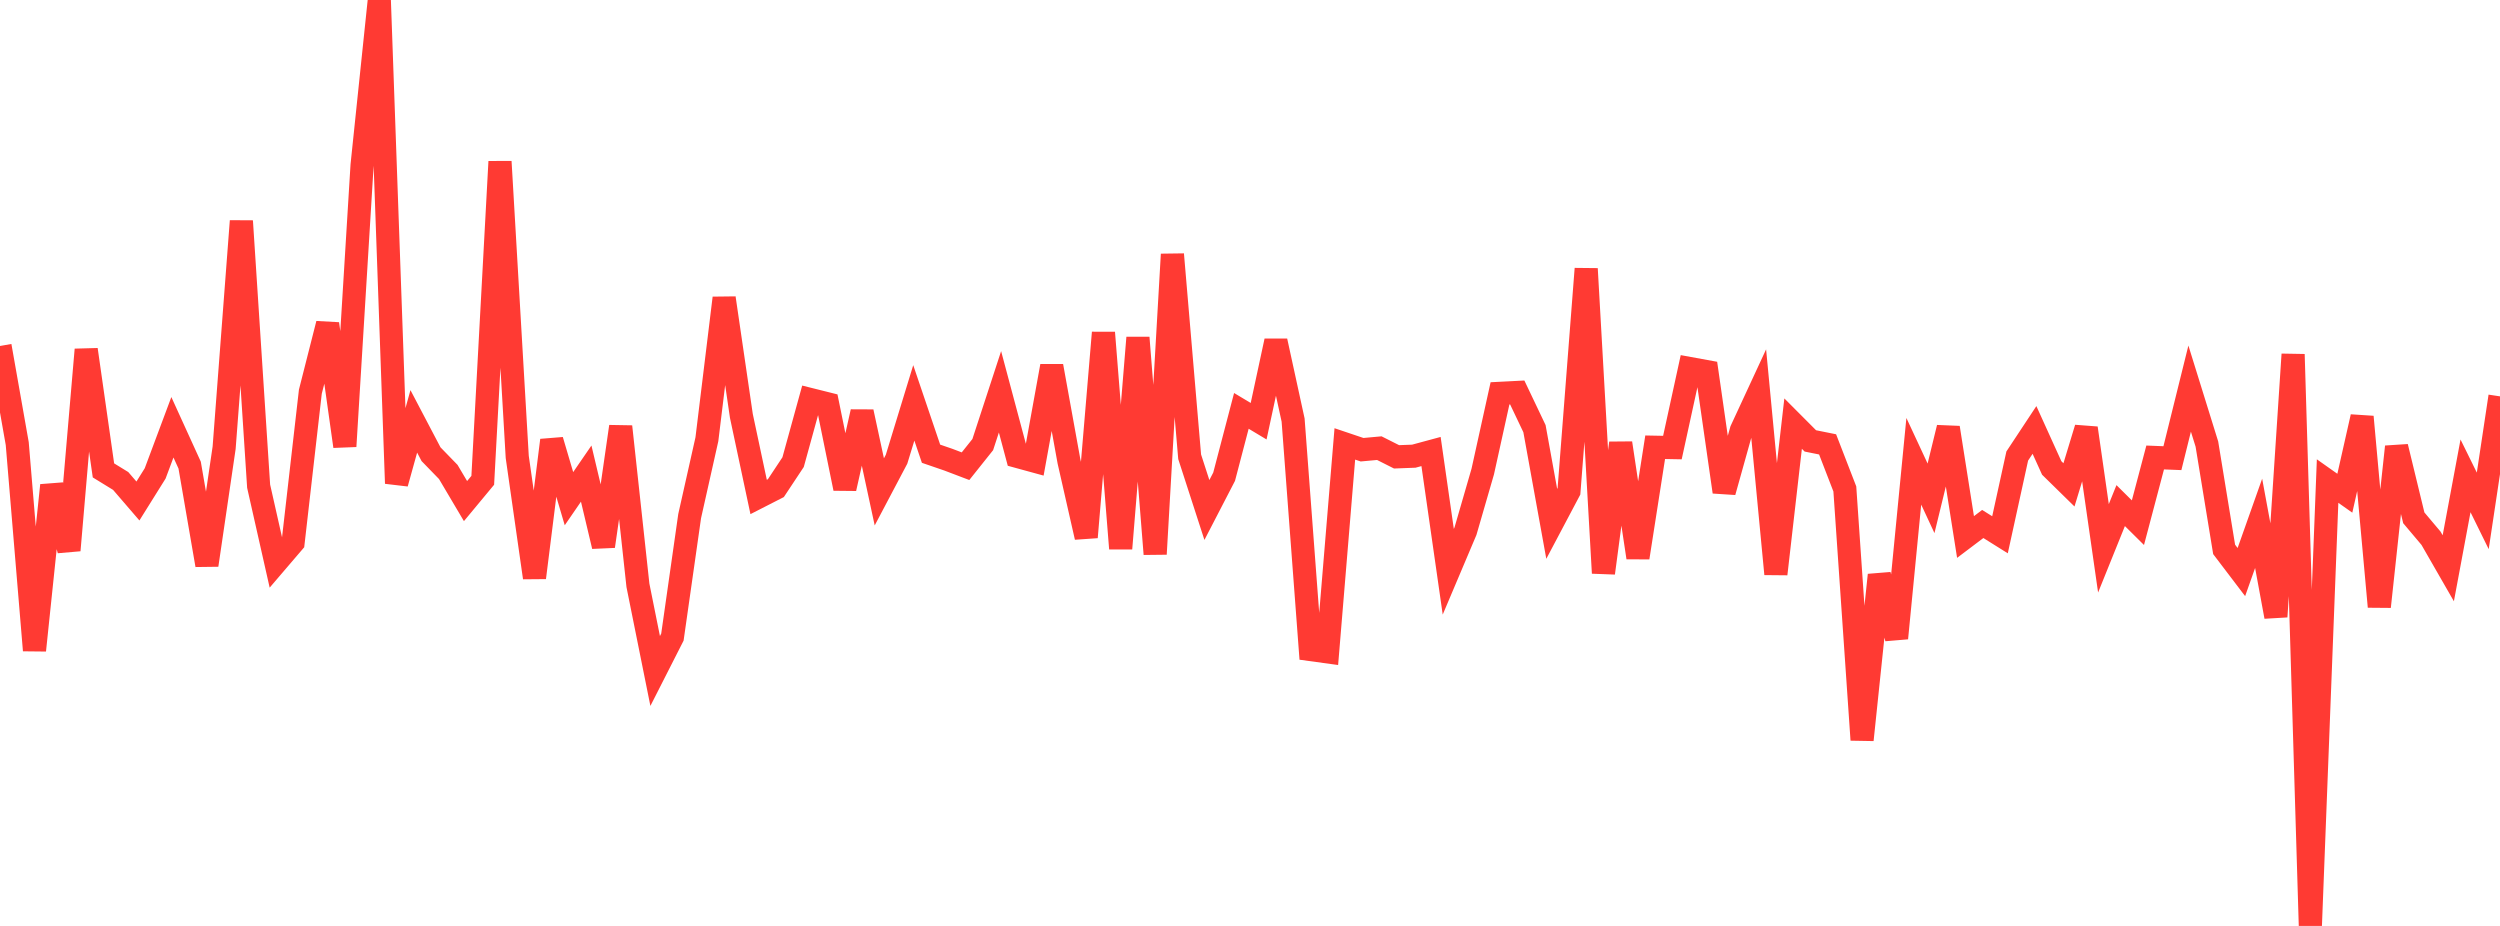 <?xml version="1.0" standalone="no"?>
<!DOCTYPE svg PUBLIC "-//W3C//DTD SVG 1.1//EN" "http://www.w3.org/Graphics/SVG/1.1/DTD/svg11.dtd">

<svg width="135" height="50" viewBox="0 0 135 50" preserveAspectRatio="none" 
  xmlns="http://www.w3.org/2000/svg"
  xmlns:xlink="http://www.w3.org/1999/xlink">


<polyline points="0.0, 18.683 0.931, 23.955 1.862, 35.119 2.793, 26.207 3.724, 29.715 4.655, 18.88 5.586, 25.401 6.517, 25.973 7.448, 27.054 8.379, 25.564 9.31, 23.073 10.241, 25.116 11.172, 30.514 12.103, 24.179 13.034, 11.937 13.966, 26.254 14.897, 30.379 15.828, 29.291 16.759, 21.151 17.69, 17.486 18.621, 24.102 19.552, 8.924 20.483, 0.0 21.414, 26.104 22.345, 22.754 23.276, 24.527 24.207, 25.486 25.138, 27.059 26.069, 25.937 27.0, 8.727 27.931, 24.676 28.862, 31.194 29.793, 23.775 30.724, 26.929 31.655, 25.574 32.586, 29.498 33.517, 23.035 34.448, 31.607 35.379, 36.234 36.31, 34.403 37.241, 27.871 38.172, 23.721 39.103, 16.094 40.034, 22.458 40.966, 26.836 41.897, 26.36 42.828, 24.955 43.759, 21.575 44.69, 21.808 45.621, 26.377 46.552, 22.239 47.483, 26.562 48.414, 24.798 49.345, 21.755 50.276, 24.501 51.207, 24.821 52.138, 25.175 53.069, 24.008 54.0, 21.158 54.931, 24.644 55.862, 24.899 56.793, 19.768 57.724, 24.911 58.655, 29.009 59.586, 17.964 60.517, 29.622 61.448, 18.234 62.379, 29.919 63.31, 13.734 64.241, 24.665 65.172, 27.54 66.103, 25.742 67.034, 22.187 67.966, 22.746 68.897, 18.414 69.828, 22.684 70.759, 35.074 71.69, 35.202 72.621, 23.971 73.552, 24.285 74.483, 24.2 75.414, 24.669 76.345, 24.634 77.276, 24.382 78.207, 30.875 79.138, 28.675 80.069, 25.462 81.0, 21.241 81.931, 21.193 82.862, 23.148 83.793, 28.287 84.724, 26.528 85.655, 14.514 86.586, 30.945 87.517, 23.927 88.448, 30.111 89.379, 24.151 90.31, 24.169 91.241, 19.9 92.172, 20.07 93.103, 26.563 94.034, 23.233 94.966, 21.222 95.897, 30.996 96.828, 22.875 97.759, 23.809 98.69, 23.996 99.621, 26.403 100.552, 39.954 101.483, 31.051 102.414, 34.463 103.345, 24.91 104.276, 26.91 105.207, 23.095 106.138, 28.998 107.069, 28.295 108.0, 28.878 108.931, 24.626 109.862, 23.217 110.793, 25.27 111.724, 26.183 112.655, 23.119 113.586, 29.609 114.517, 27.302 115.448, 28.225 116.379, 24.704 117.31, 24.741 118.241, 20.984 119.172, 23.98 120.103, 29.667 121.034, 30.892 121.966, 28.26 122.897, 33.3 123.828, 19.134 124.759, 50.0 125.69, 25.977 126.621, 26.634 127.552, 22.509 128.483, 32.761 129.414, 24.125 130.345, 27.962 131.276, 29.067 132.207, 30.687 133.138, 25.696 134.069, 27.587 135.0, 21.403" fill="none" stroke="#ff3a33" stroke-width="1.25"/>

</svg>